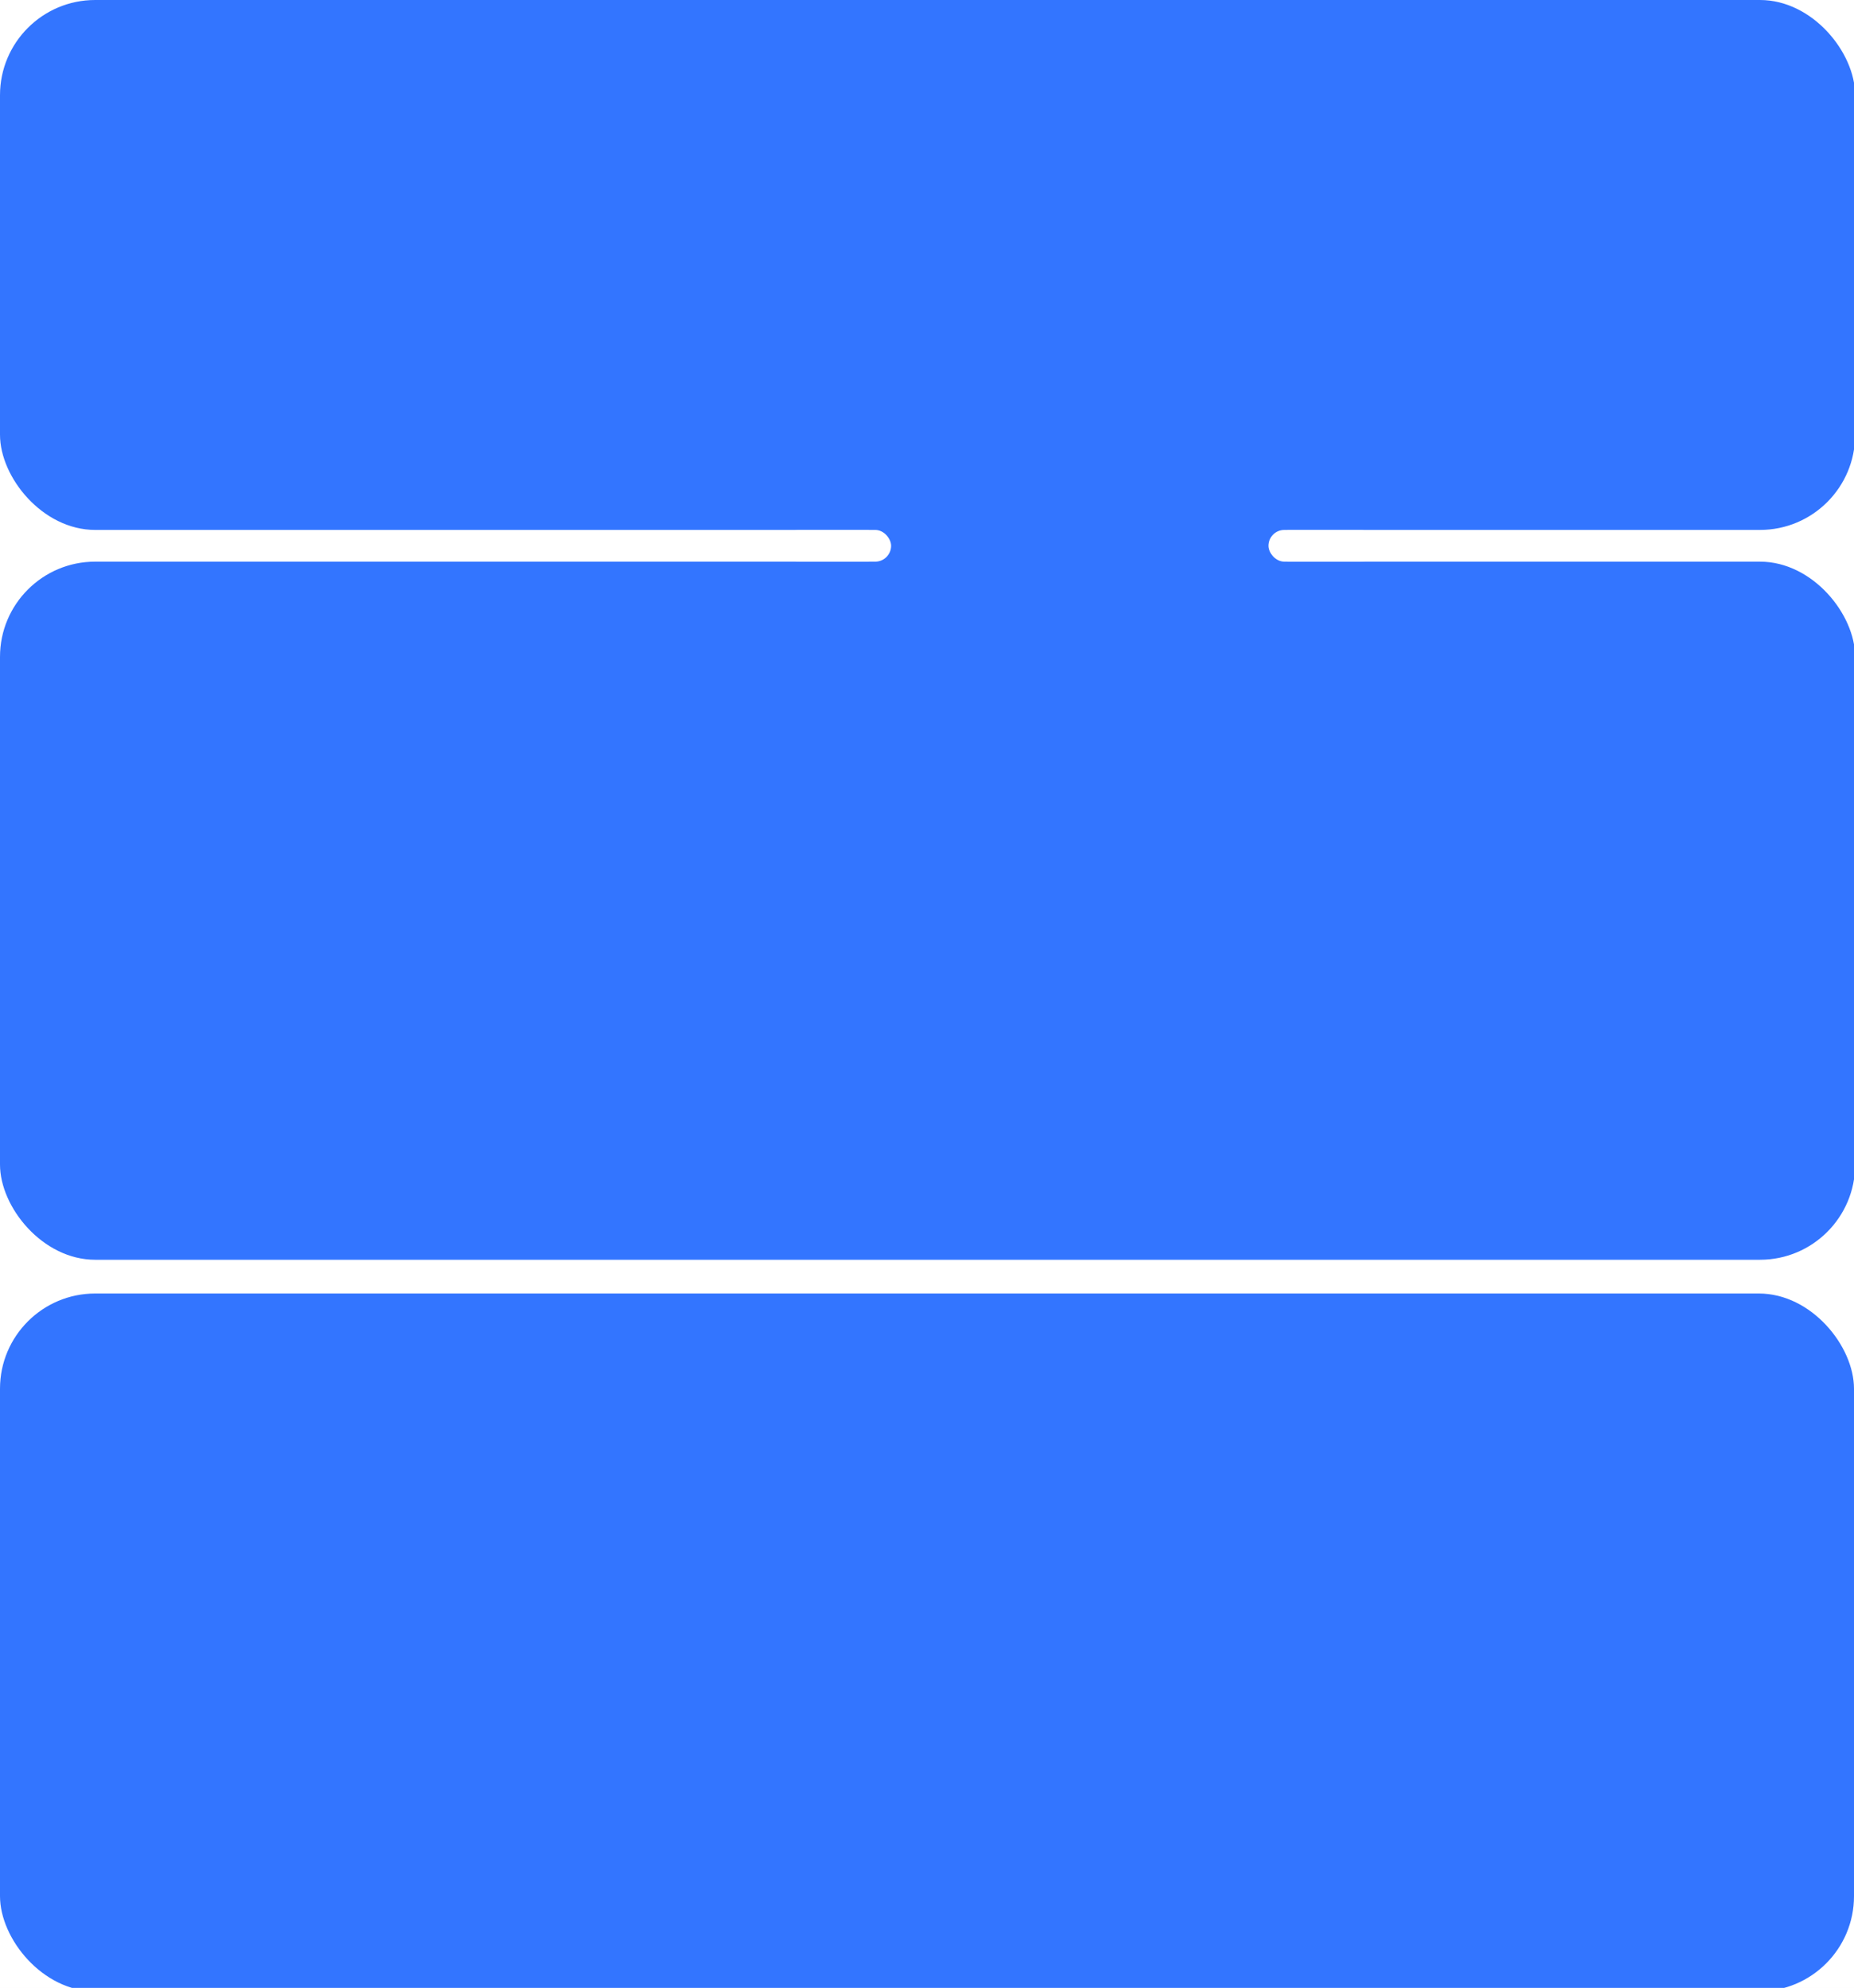 <?xml version="1.0" encoding="UTF-8"?> <svg xmlns="http://www.w3.org/2000/svg" width="545" height="584" viewBox="0 0 545 584" fill="none"><rect width="545" height="584" fill="#F5F5F5"></rect><rect width="1200" height="3318" transform="translate(-50 -687)" fill="white"></rect><rect width="545.339" height="155.678" rx="27.966" fill="#3375FF"></rect><rect y="165" width="545.339" height="205.085" rx="27.966" fill="#3375FF"></rect><rect y="380" width="545" height="205" rx="27.966" fill="#3375FF"></rect><rect x="255.424" y="128.644" width="123.051" height="72.712" fill="#3375FF"></rect><rect x="372.881" y="155.678" width="31.695" height="9.322" rx="4.661" fill="white"></rect><rect x="230.254" y="155.678" width="31.695" height="9.322" rx="4.661" fill="white"></rect></svg> 